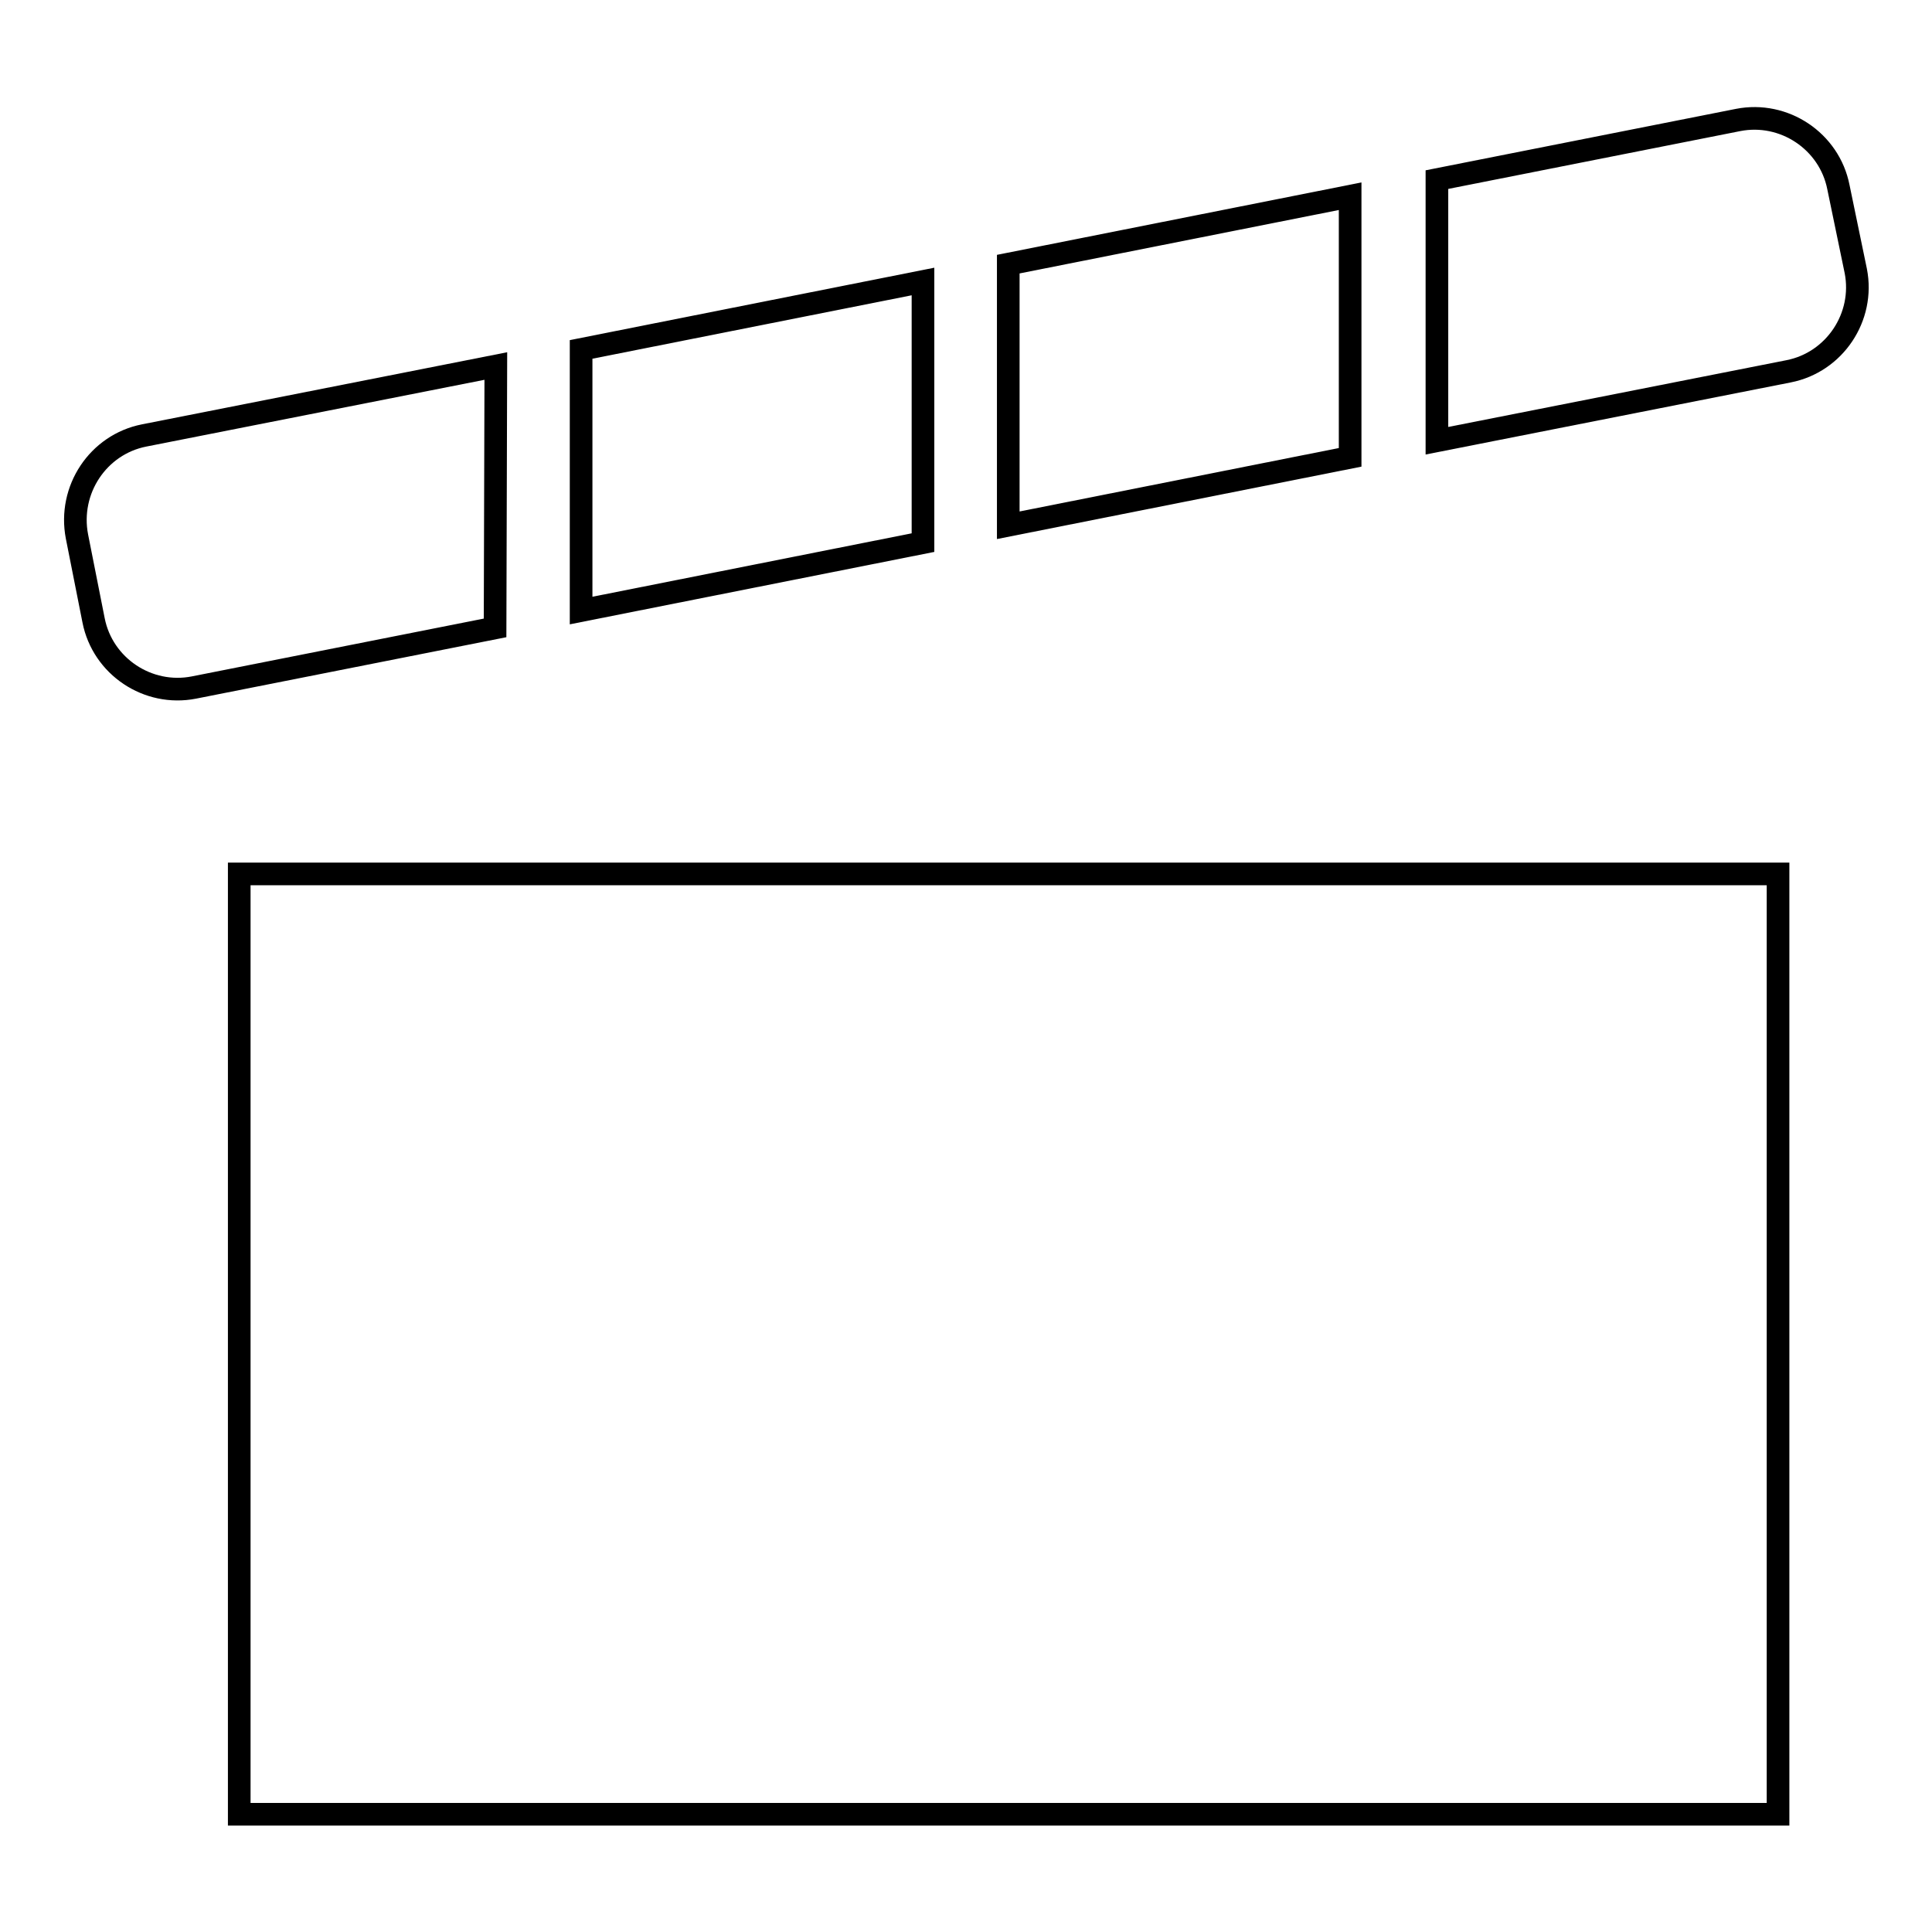 <?xml version="1.0" encoding="utf-8"?>
<!-- Svg Vector Icons : http://www.onlinewebfonts.com/icon -->
<!DOCTYPE svg PUBLIC "-//W3C//DTD SVG 1.1//EN" "http://www.w3.org/Graphics/SVG/1.1/DTD/svg11.dtd">
<svg version="1.1" xmlns="http://www.w3.org/2000/svg" xmlns:xlink="http://www.w3.org/1999/xlink" x="0px" y="0px" viewBox="0 0 256 256" enable-background="new 0 0 256 256" xml:space="preserve">
<g><g><path stroke-width="3" fill-opacity="0" stroke="#000000"  d="M235.6,240.4L235.6,240.4H31.7l0,0V115.8l0,0h203.9l0,0V240.4L235.6,240.4z"/><path stroke-width="3" fill-opacity="0" stroke="#000000"  d="M65.7,48.5l-46.6,9.2C13,58.9,9,64.9,10.2,71.1l2.2,11.1c1.2,6.1,7.2,10.1,13.3,8.9l39.9-7.9L65.7,48.5L65.7,48.5z"/><path stroke-width="3" fill-opacity="0" stroke="#000000"  d="M77,46.3v34.6l45.3-9V37.3L77,46.3z"/><path stroke-width="3" fill-opacity="0" stroke="#000000"  d="M243.6,24.8c-1.2-6.1-7.2-10.1-13.3-8.9l-39.9,7.9v34.6l46.6-9.2c6.1-1.2,10.1-7.2,8.9-13.3L243.6,24.8z"/><path stroke-width="3" fill-opacity="0" stroke="#000000"  d="M133.6,35v34.6l45.3-9V26L133.6,35z"/></g></g>
</svg>